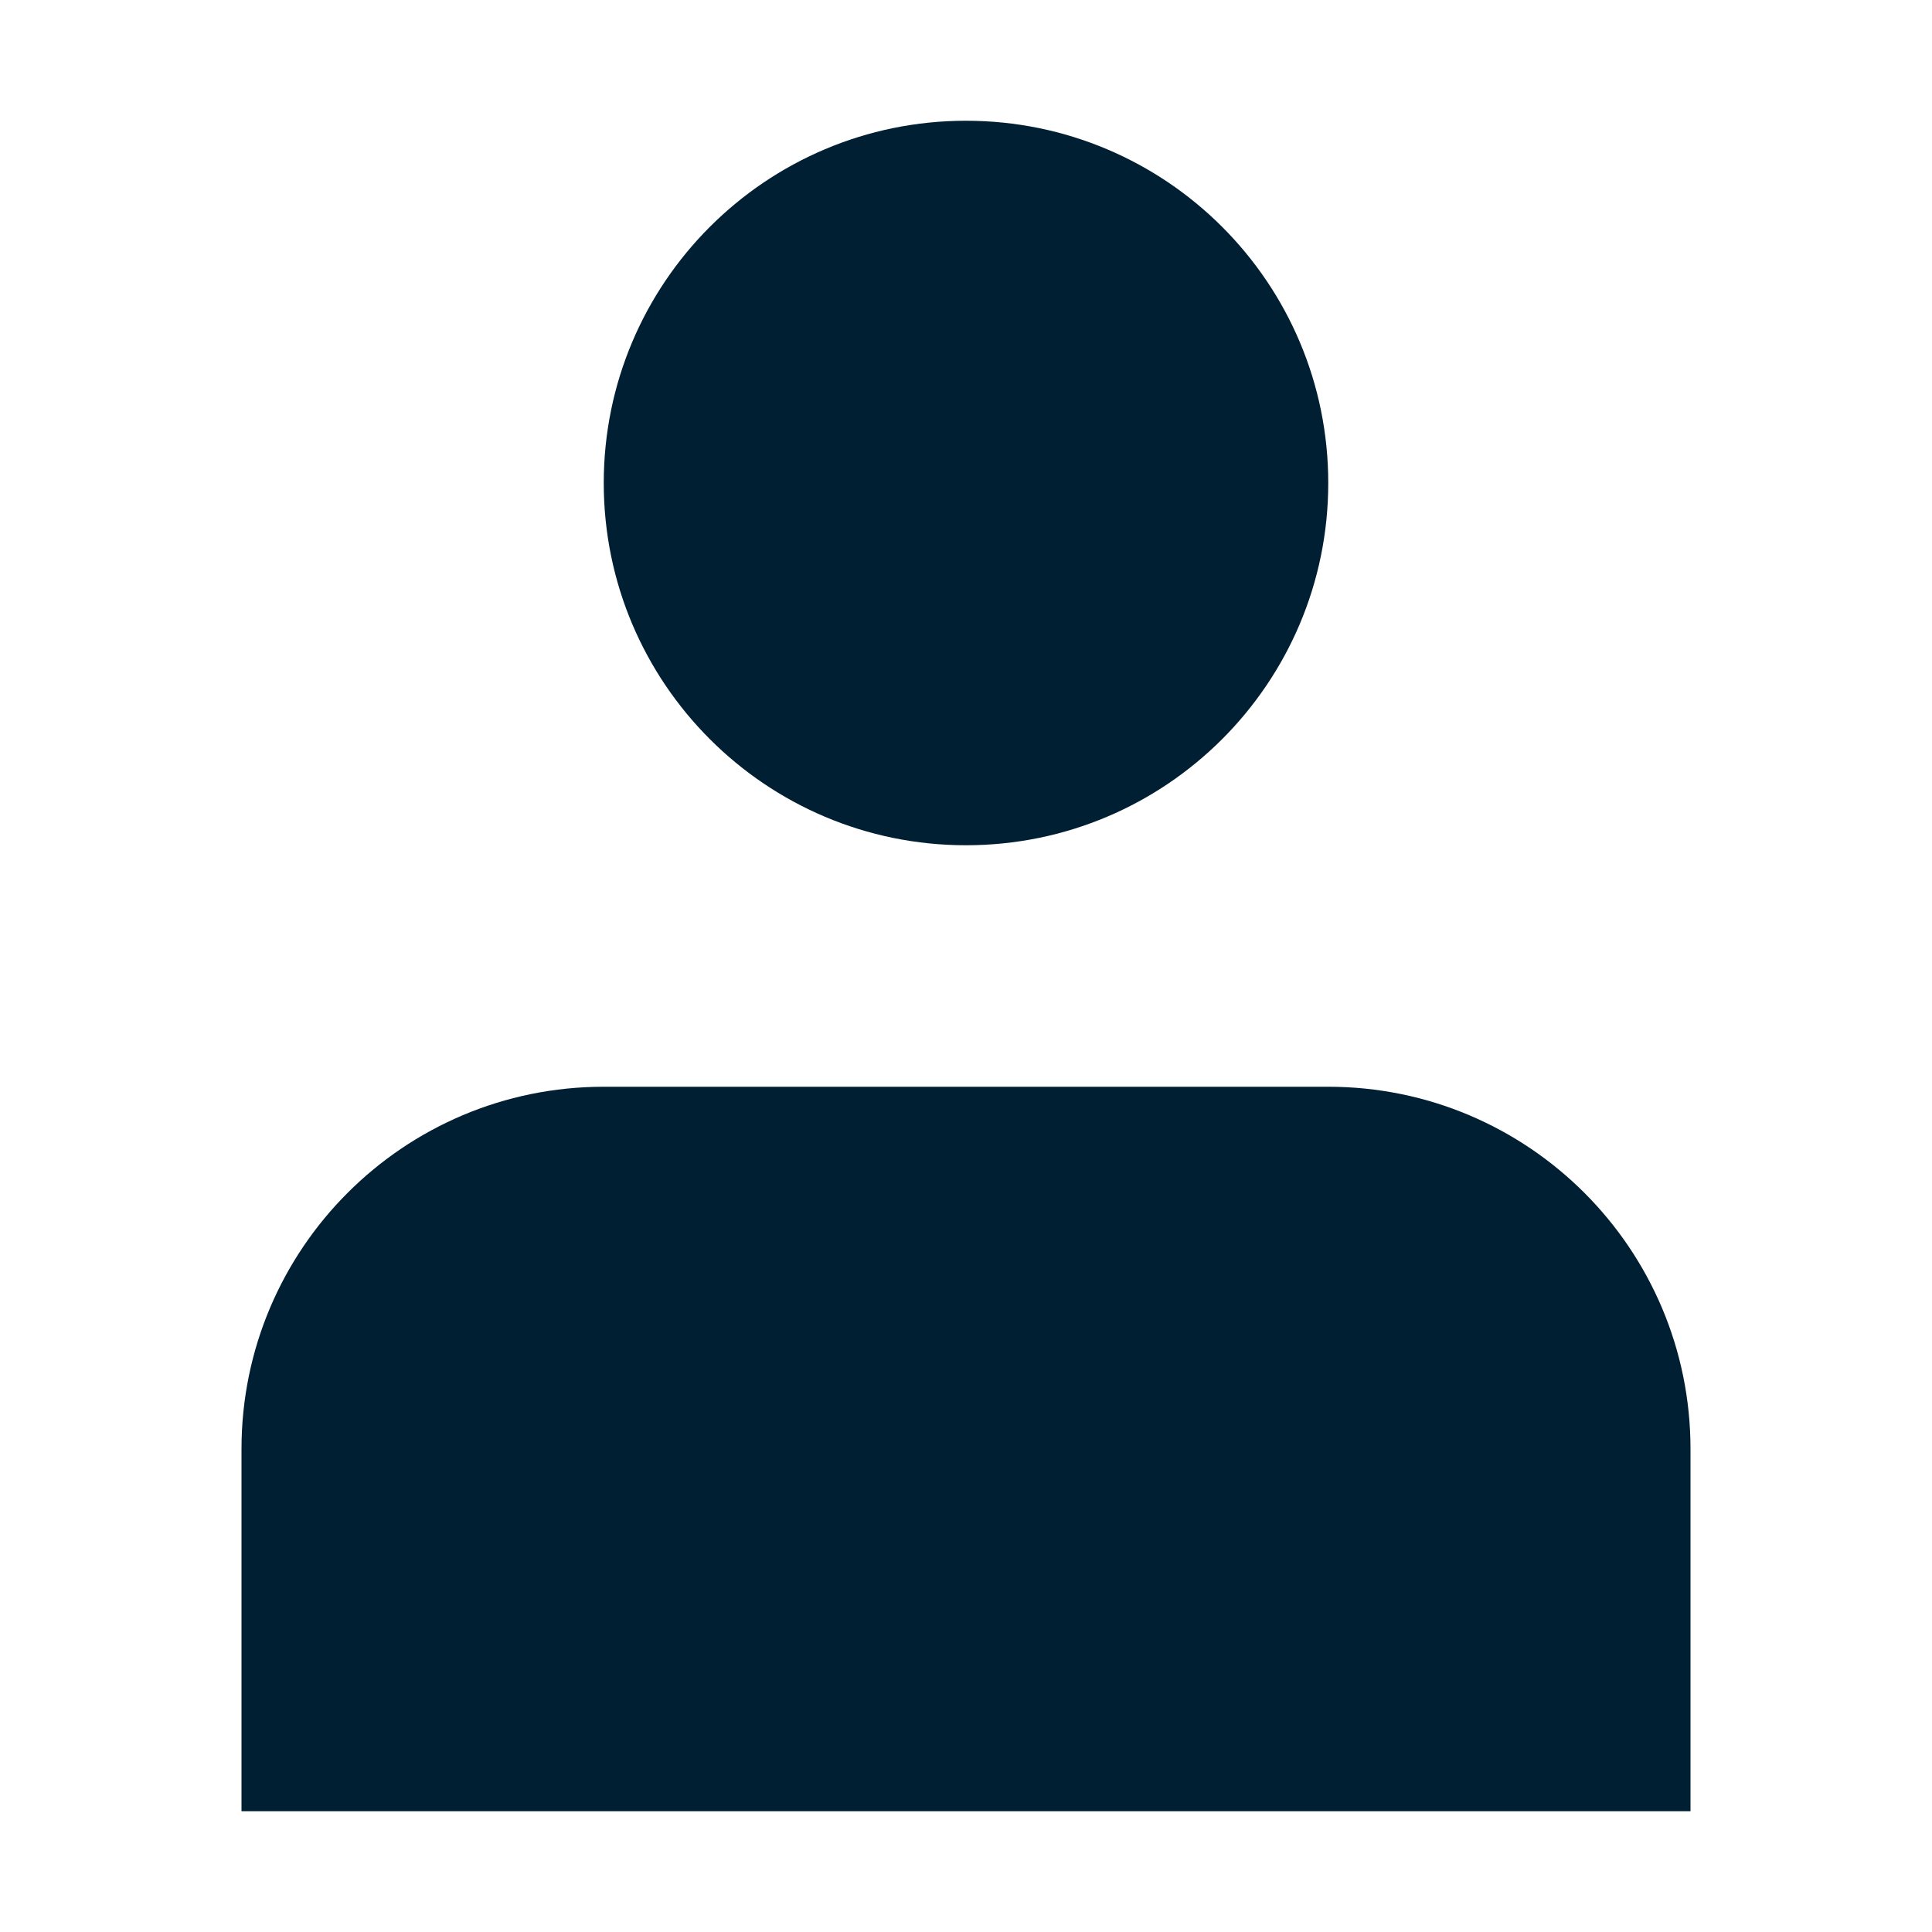 <?xml version="1.0" encoding="UTF-8"?>
<svg xmlns="http://www.w3.org/2000/svg" width="60" height="60" viewBox="0 0 60 60" fill="none">
  <path d="M30 26.25C36.213 26.25 41.25 21.213 41.25 15C41.25 8.787 36.213 3.75 30 3.75C23.787 3.75 18.75 8.787 18.75 15C18.75 21.213 23.787 26.25 30 26.25Z" fill="#001F33"></path>
  <path d="M52.5 45C52.5 38.787 47.463 33.75 41.25 33.75H18.75C12.537 33.75 7.5 38.787 7.5 45V56.25H52.5V45Z" fill="#001F33"></path>
</svg>
